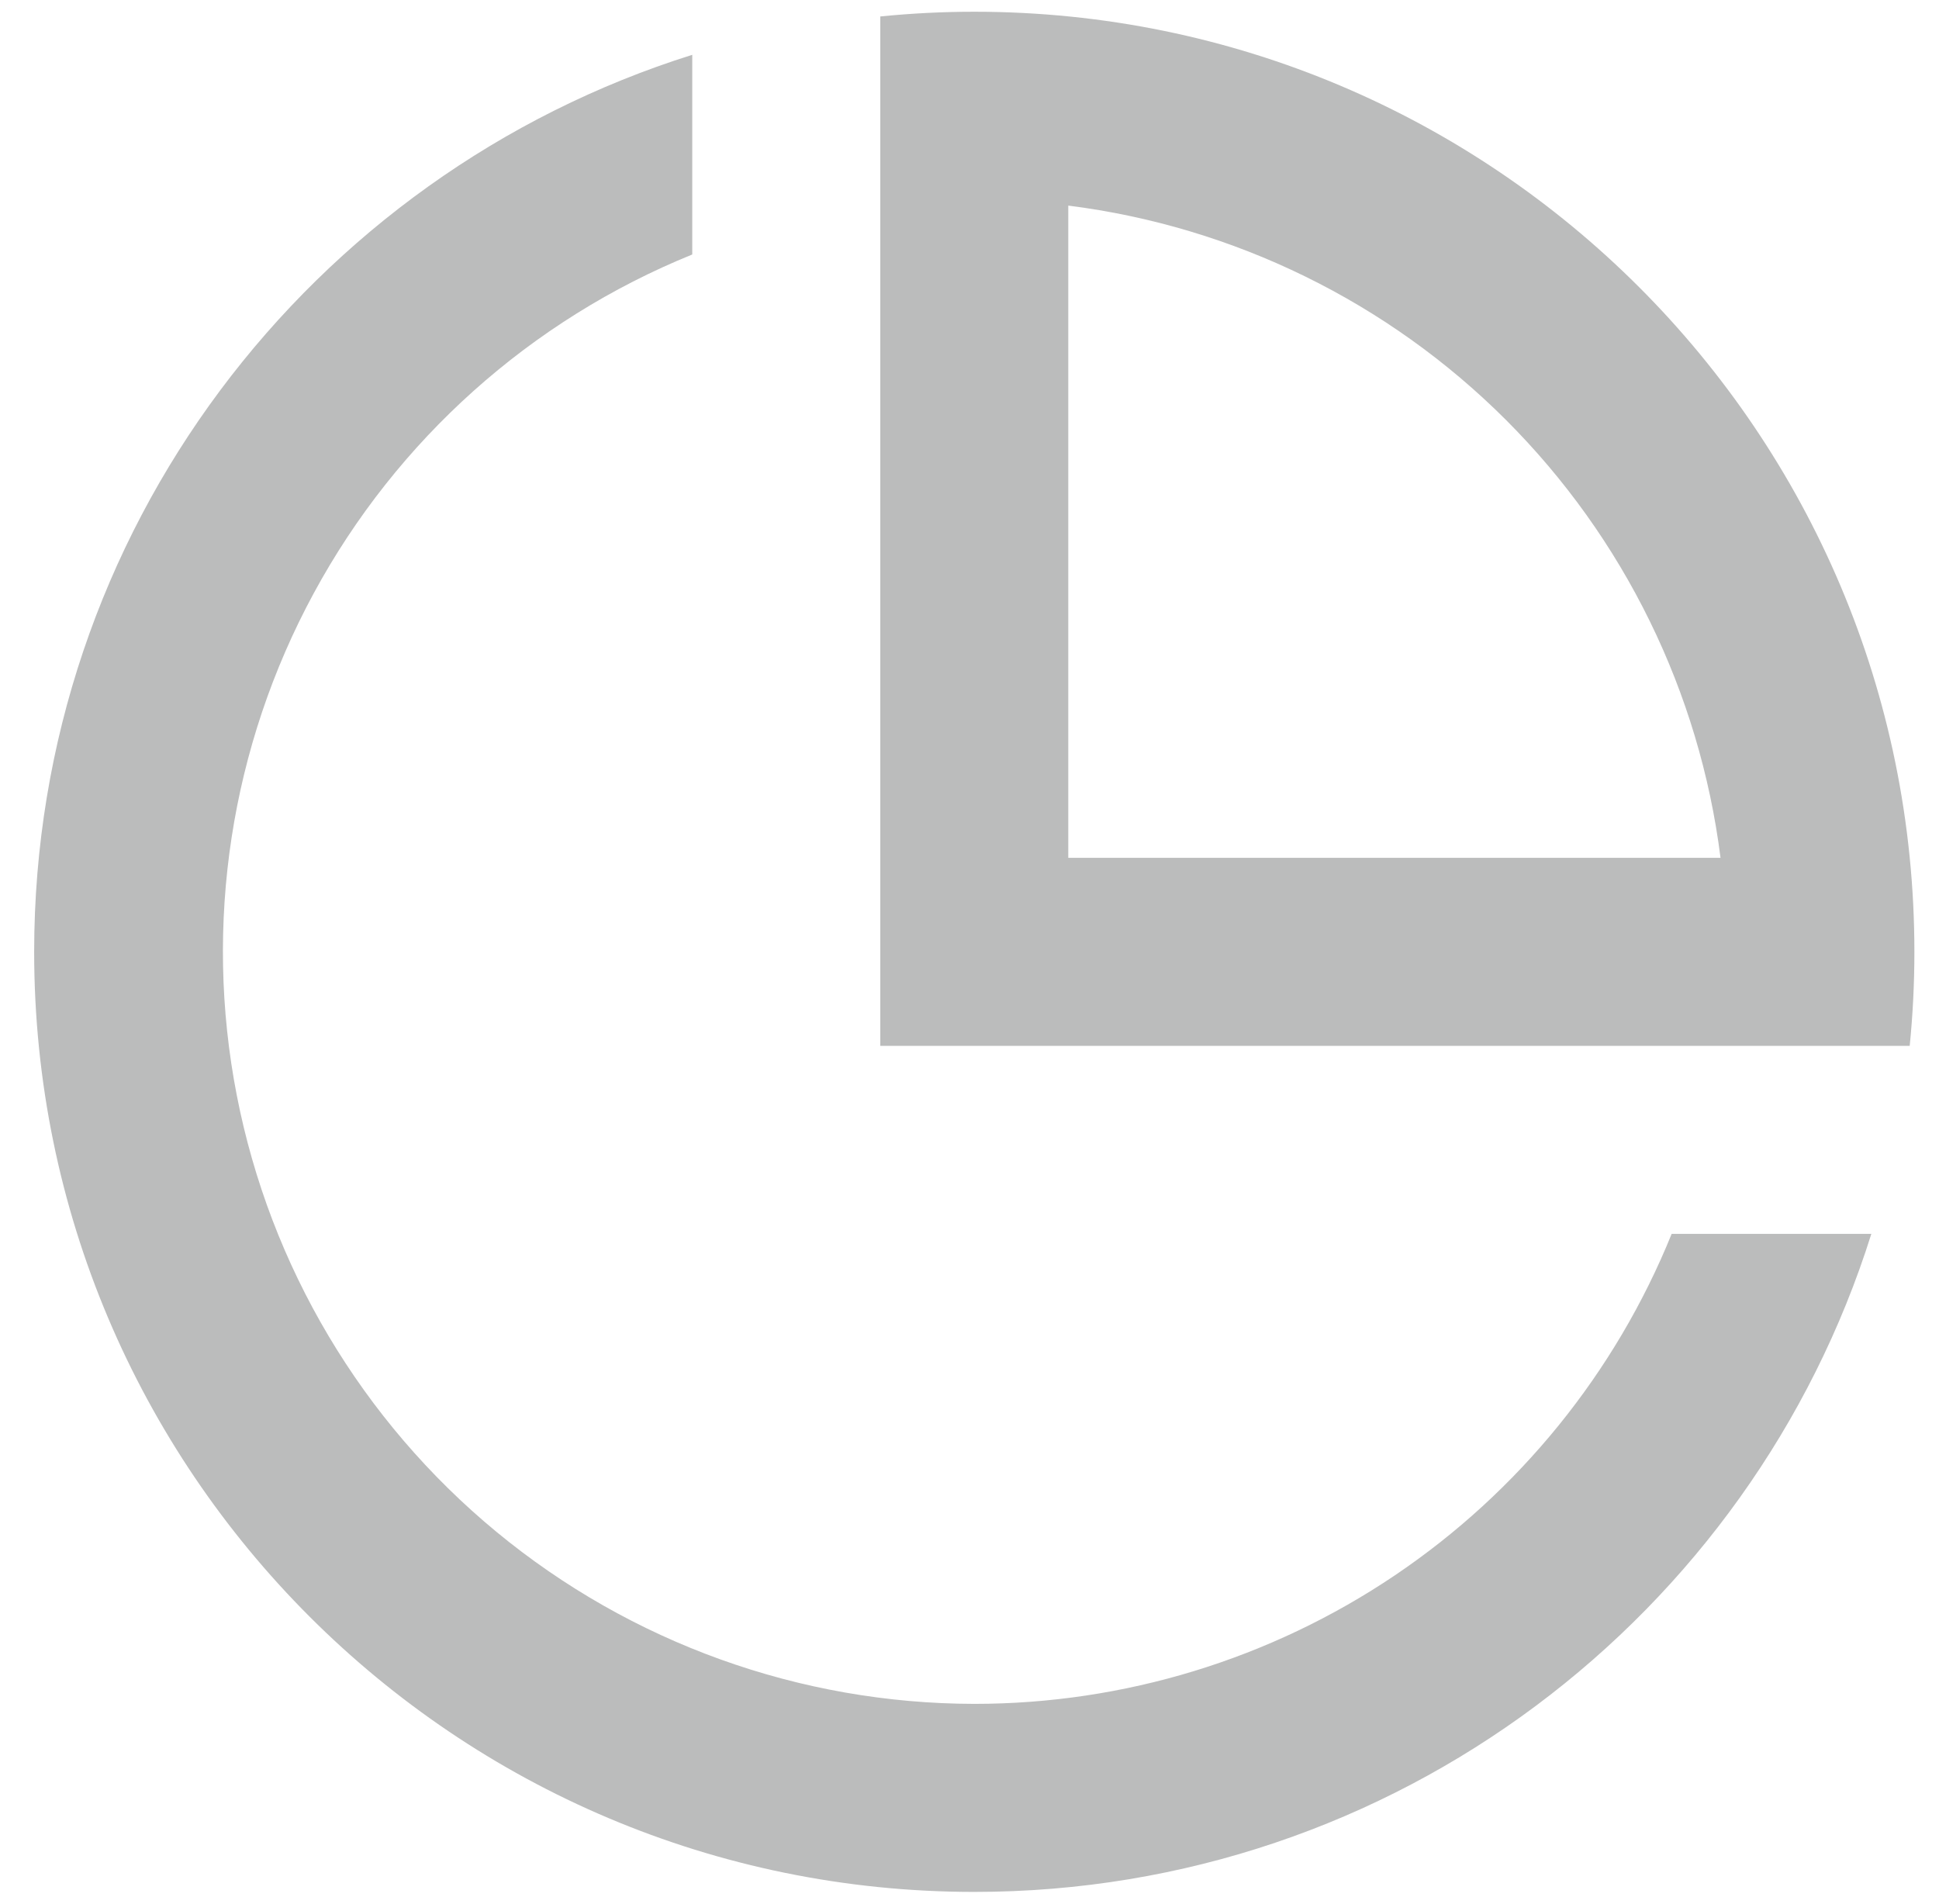 <svg width="55" height="54" viewBox="0 0 55 54" fill="none" xmlns="http://www.w3.org/2000/svg">
<path d="M27.636 53.667C12.908 53.667 0.969 41.728 0.969 27C0.969 15.059 8.817 4.952 19.636 1.555V7.219C15.051 9.08 11.256 12.477 8.9 16.827C6.543 21.177 5.771 26.212 6.716 31.068C7.661 35.925 10.264 40.302 14.08 43.452C17.896 46.601 22.688 48.327 27.636 48.333C31.886 48.333 36.039 47.064 39.563 44.689C43.087 42.313 45.822 38.94 47.417 35H53.081C49.684 45.819 39.577 53.667 27.636 53.667ZM54.169 29.667H24.969V0.467C25.846 0.379 26.737 0.333 27.636 0.333C42.364 0.333 54.302 12.272 54.302 27C54.302 27.899 54.257 28.789 54.169 29.667ZM30.302 5.832V24.333H48.803C48.21 19.634 46.07 15.265 42.72 11.915C39.371 8.566 35.002 6.426 30.302 5.832Z" fill="#BBBCBC"/>
</svg>
